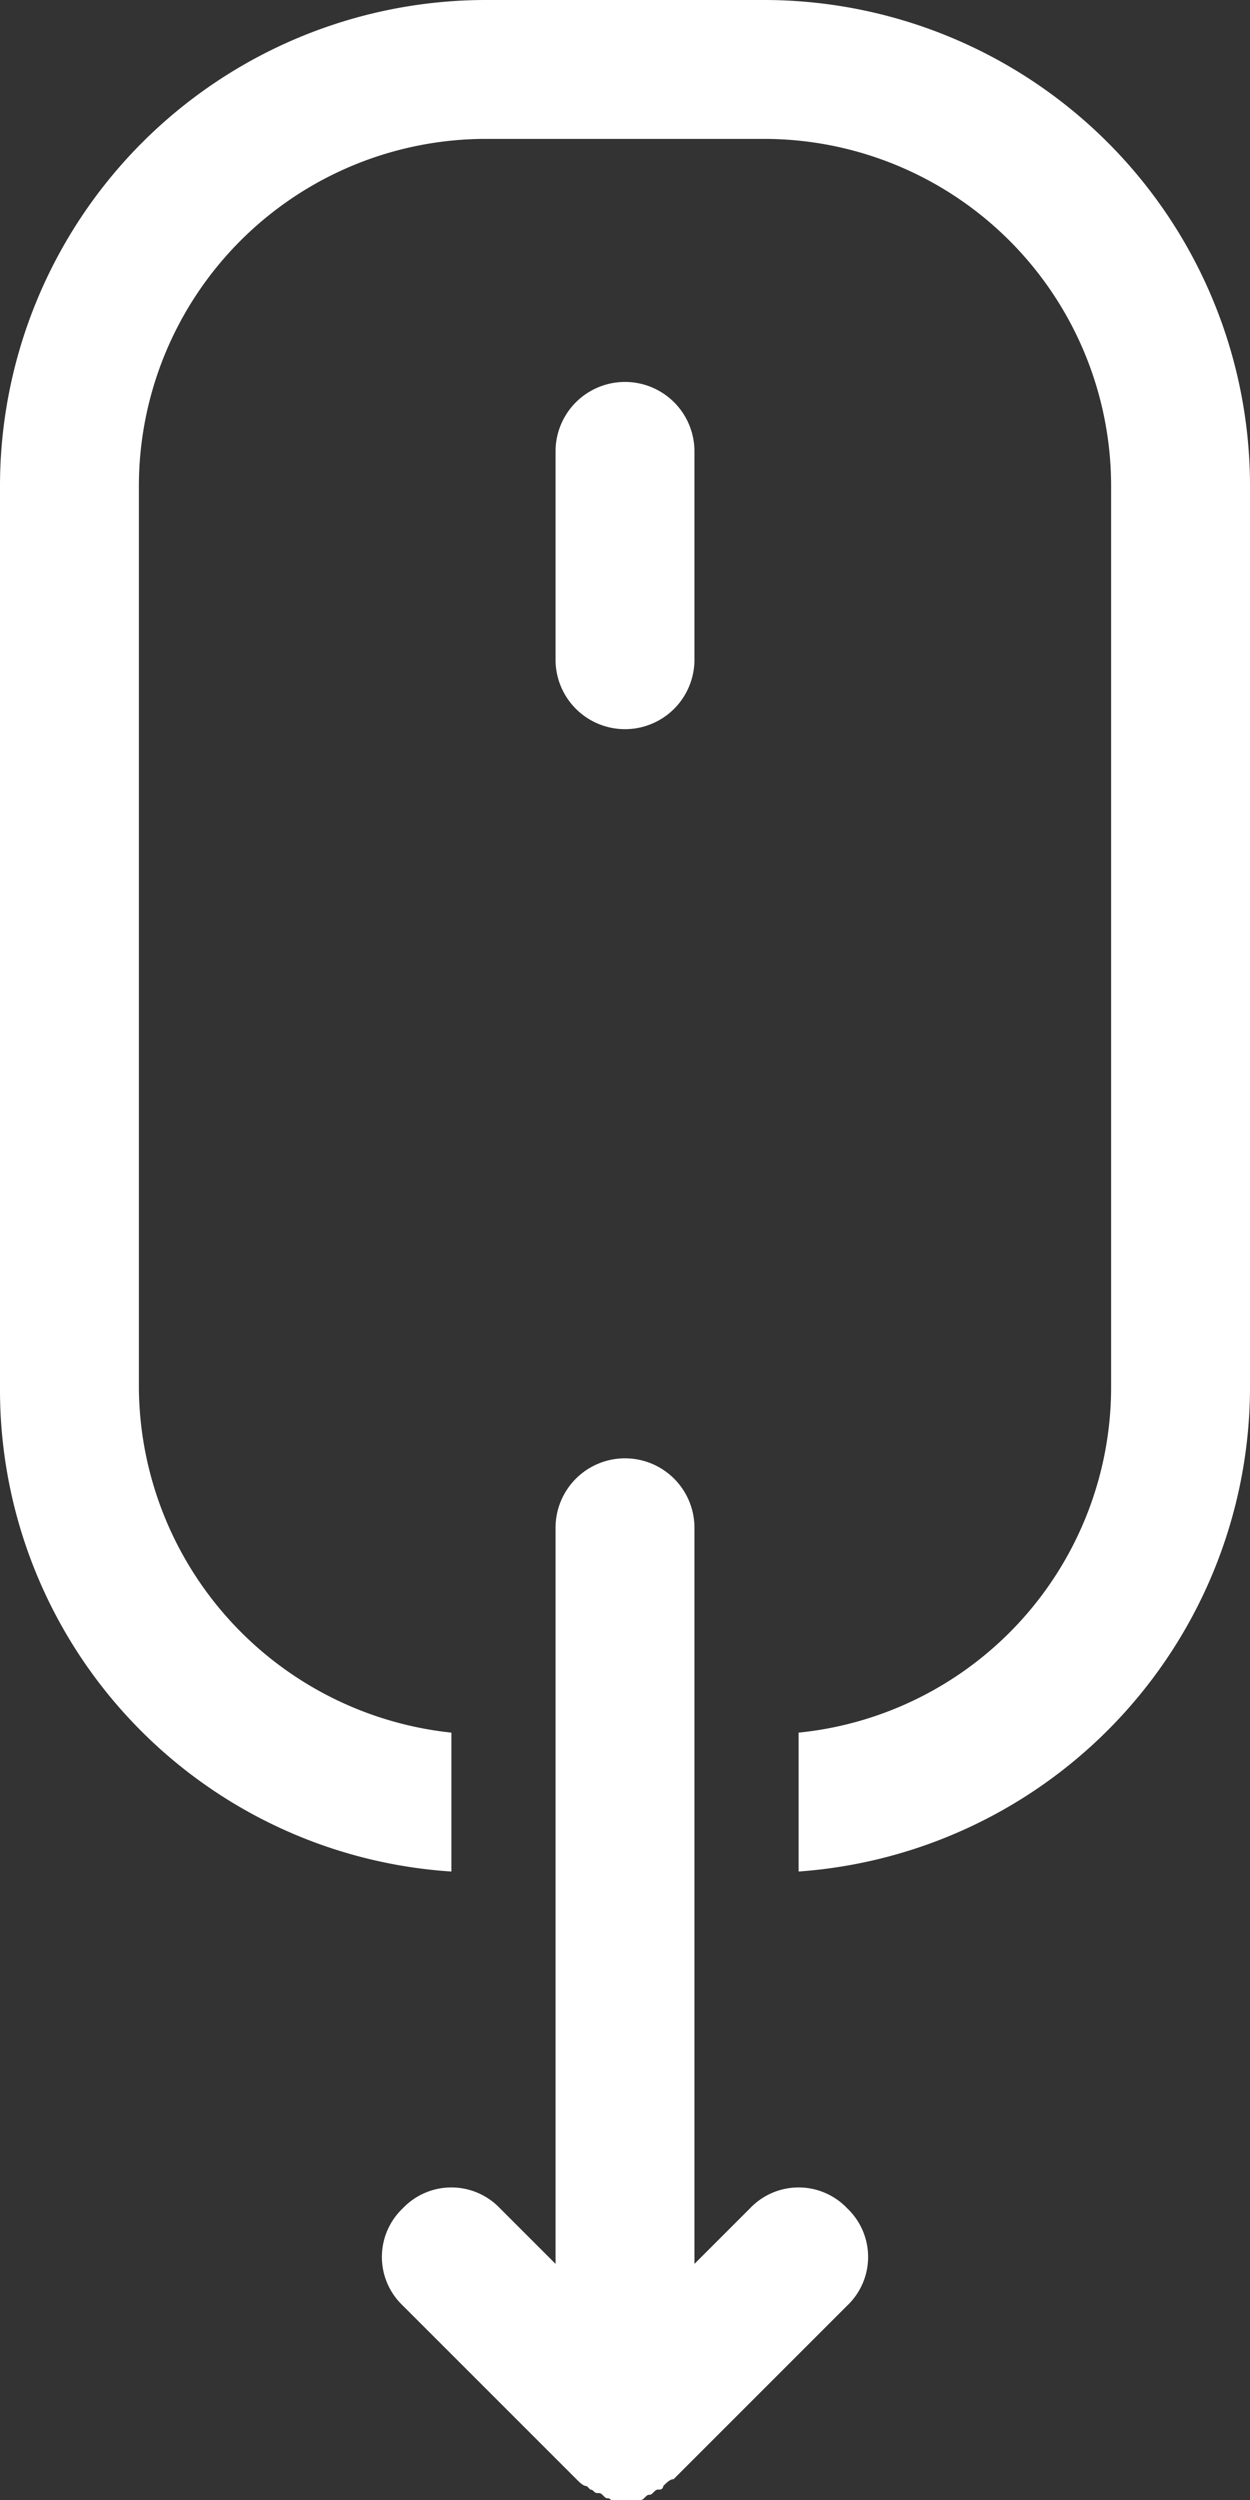 <svg xmlns="http://www.w3.org/2000/svg" viewBox="0 0 36 72"><rect x="0" y="0" width="36" height="72" fill="#333333" stroke="none"/><defs><style>.cls-1{fill:#fff;}</style></defs><title>scrolldownicon</title><g id="Layer_2" data-name="Layer 2"><g id="Layer_1-2" data-name="Layer 1"><path class="cls-1" d="M13,53.9v-4A10.06,10.06,0,0,1,4,40V14A10,10,0,0,1,14,4h8A10,10,0,0,1,32,14V40a10,10,0,0,1-9,9.9v4A14,14,0,0,0,36,40V14A14,14,0,0,0,22,0H14A14,14,0,0,0,0,14V40A13.9,13.9,0,0,0,13,53.9ZM18,21a2,2,0,0,0,2-2V13a2,2,0,0,0-4,0v6A2,2,0,0,0,18,21ZM16,50V65.2l-1.6-1.6a1.93,1.93,0,0,0-2.8,0,1.93,1.93,0,0,0,0,2.8L13,67.8l3.6,3.6h0c.1.1.2.2.3.2l.1.1c.1,0,.1.1.2.1s.1,0,.2.1.1,0,.2.1h.8c.1,0,.1,0,.2-.1s.1,0,.2-.1.1-.1.2-.1a.1.1,0,0,0,.1-.1c.1-.1.2-.2.3-.2h0L23,67.8l1.4-1.4a1.93,1.93,0,0,0,0-2.8,1.93,1.93,0,0,0-2.8,0L20,65.2V44a2,2,0,0,0-4,0Z"/></g></g></svg>
